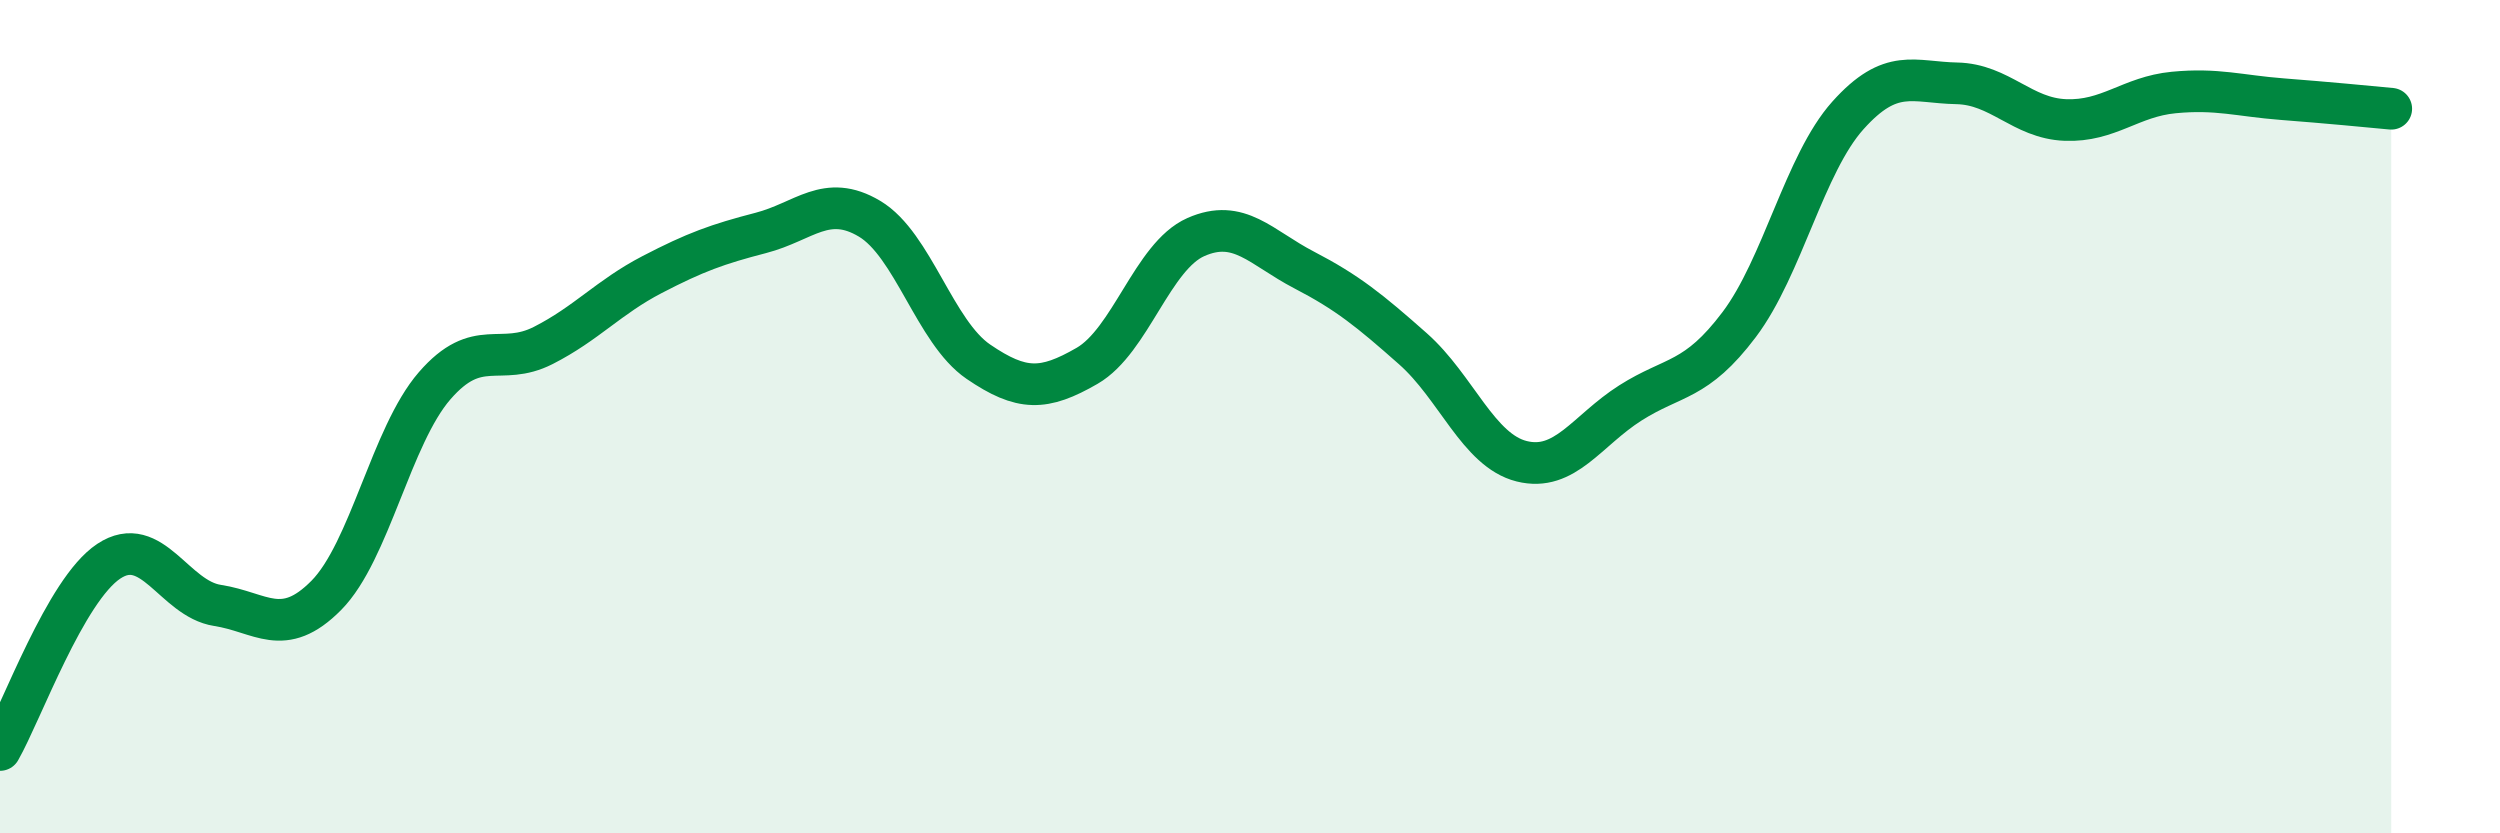 
    <svg width="60" height="20" viewBox="0 0 60 20" xmlns="http://www.w3.org/2000/svg">
      <path
        d="M 0,18 C 0.52,17.09 1.57,14.16 2.61,13.47 C 3.65,12.78 4.18,14.37 5.22,14.53 C 6.26,14.69 6.79,15.34 7.83,14.29 C 8.87,13.24 9.39,10.46 10.43,9.26 C 11.47,8.06 12,8.82 13.04,8.29 C 14.08,7.76 14.61,7.13 15.65,6.59 C 16.69,6.05 17.22,5.86 18.26,5.59 C 19.3,5.32 19.83,4.63 20.87,5.25 C 21.91,5.87 22.44,7.97 23.48,8.68 C 24.52,9.39 25.05,9.38 26.09,8.78 C 27.13,8.18 27.66,6.15 28.7,5.69 C 29.74,5.23 30.26,5.94 31.3,6.48 C 32.34,7.02 32.87,7.45 33.91,8.37 C 34.95,9.29 35.48,10.81 36.52,11.07 C 37.56,11.33 38.09,10.33 39.13,9.67 C 40.17,9.01 40.7,9.17 41.74,7.79 C 42.78,6.41 43.31,3.93 44.35,2.77 C 45.39,1.61 45.92,1.98 46.96,2 C 48,2.02 48.53,2.84 49.57,2.88 C 50.61,2.92 51.13,2.32 52.17,2.22 C 53.21,2.12 53.74,2.3 54.78,2.38 C 55.82,2.46 56.87,2.56 57.39,2.61L57.39 20L0 20Z"
        fill="#008740"
        opacity="0.1"
        stroke-linecap="round"
        stroke-linejoin="round"
      />
      <path
        d="M 0,18 C 0.52,17.09 1.57,14.16 2.61,13.47 C 3.65,12.78 4.18,14.37 5.22,14.53 C 6.26,14.69 6.79,15.34 7.83,14.29 C 8.87,13.24 9.39,10.46 10.43,9.26 C 11.47,8.06 12,8.82 13.04,8.29 C 14.08,7.76 14.61,7.13 15.65,6.59 C 16.69,6.05 17.22,5.86 18.26,5.59 C 19.3,5.32 19.83,4.63 20.87,5.25 C 21.91,5.87 22.44,7.97 23.48,8.68 C 24.52,9.39 25.05,9.38 26.09,8.78 C 27.13,8.18 27.66,6.15 28.7,5.69 C 29.74,5.23 30.26,5.94 31.3,6.48 C 32.34,7.02 32.87,7.45 33.91,8.37 C 34.95,9.29 35.48,10.81 36.52,11.07 C 37.56,11.33 38.09,10.33 39.13,9.67 C 40.17,9.01 40.7,9.17 41.74,7.79 C 42.78,6.41 43.31,3.93 44.35,2.77 C 45.39,1.61 45.92,1.98 46.96,2 C 48,2.02 48.53,2.84 49.57,2.88 C 50.61,2.92 51.13,2.32 52.17,2.22 C 53.21,2.12 53.74,2.3 54.78,2.38 C 55.82,2.46 56.87,2.56 57.39,2.61"
        stroke="#008740"
        stroke-width="1"
        fill="none"
        stroke-linecap="round"
        stroke-linejoin="round"
      />
    </svg>
  